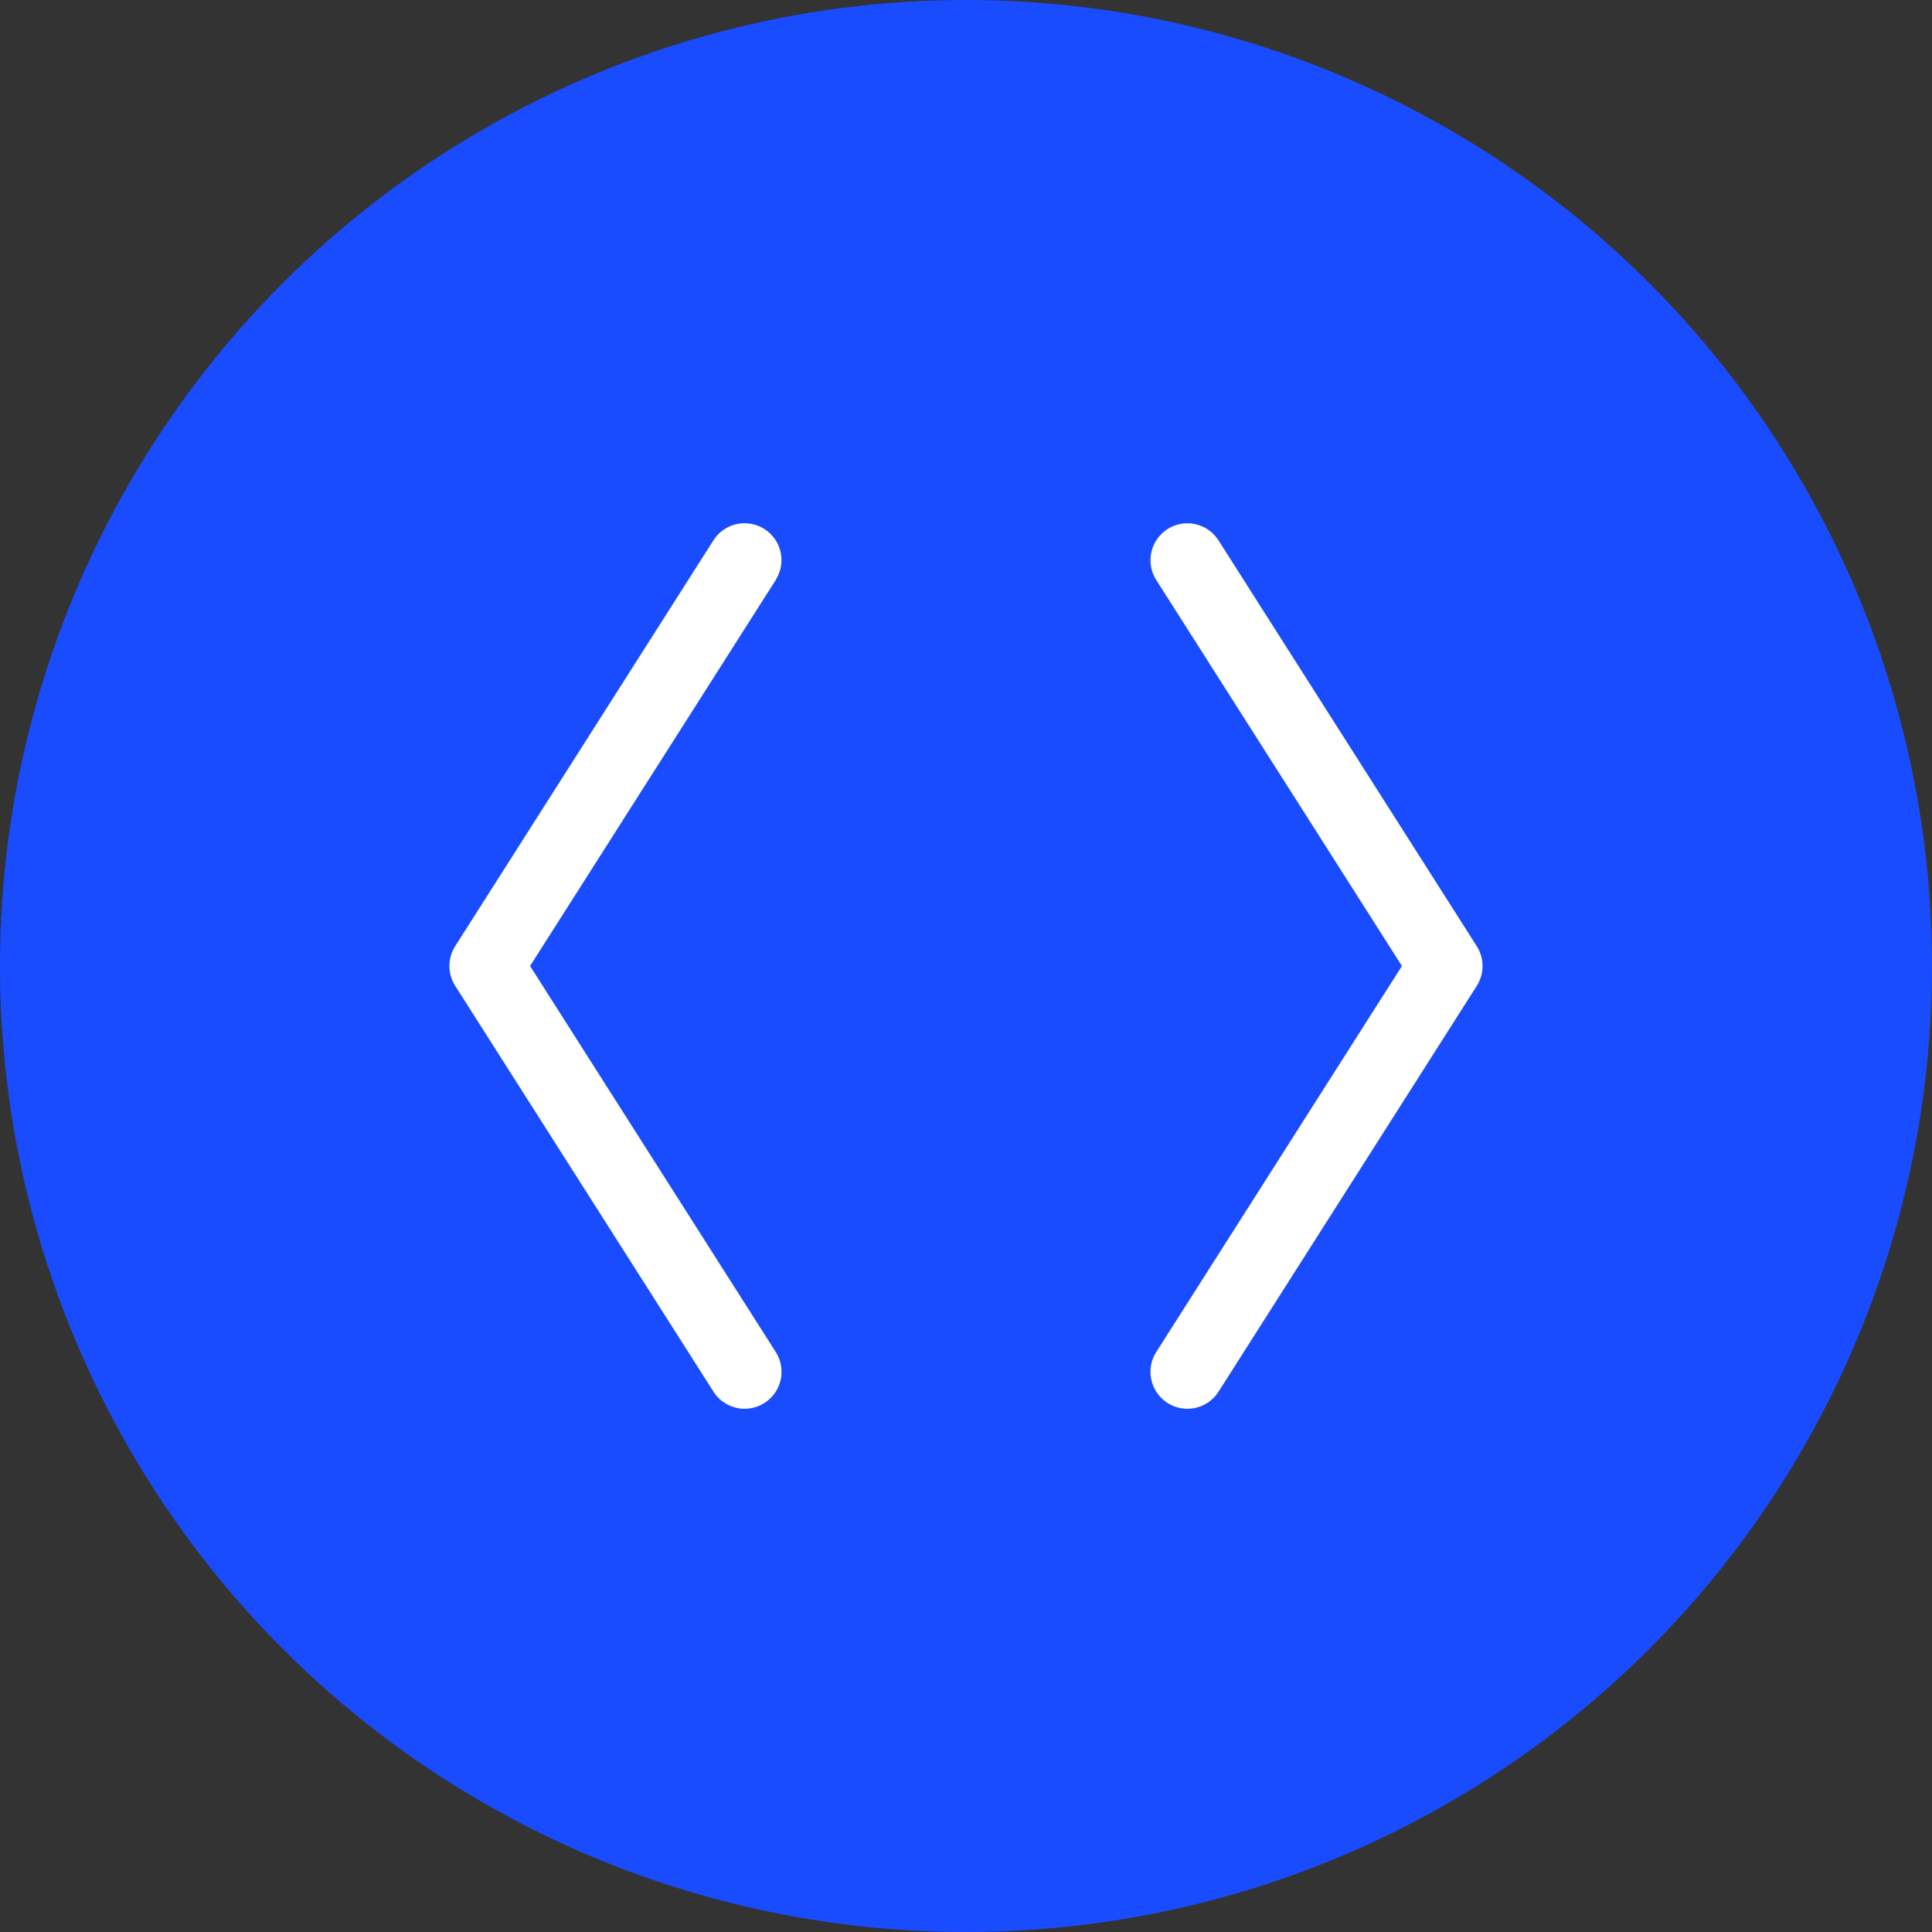 <svg width="72" height="72" viewBox="0 0 72 72" fill="none" xmlns="http://www.w3.org/2000/svg">
<rect x="0" y="0" width="72" height="72" fill="#333333" stroke="none"/>
<circle cx="36" cy="36" r="36" fill="#1A4CFF"/>
<path d="M28.91 21.614L19.754 36L28.91 50.386C29.007 50.538 29.073 50.708 29.105 50.886C29.136 51.064 29.132 51.247 29.092 51.423C29.053 51.6 28.98 51.767 28.876 51.914C28.772 52.062 28.64 52.188 28.487 52.285C28.267 52.426 28.011 52.501 27.75 52.5C27.518 52.5 27.29 52.442 27.087 52.33C26.884 52.219 26.712 52.058 26.588 51.862L16.963 36.737C16.823 36.517 16.748 36.261 16.748 35.999C16.748 35.738 16.823 35.481 16.963 35.261L26.588 20.136C26.784 19.828 27.094 19.611 27.45 19.532C27.806 19.453 28.179 19.518 28.486 19.714C28.794 19.91 29.012 20.22 29.091 20.576C29.17 20.932 29.104 21.305 28.908 21.612L28.91 21.614ZM55.035 35.263L45.41 20.138C45.313 19.985 45.187 19.854 45.039 19.75C44.892 19.646 44.725 19.573 44.548 19.534C44.192 19.454 43.819 19.52 43.512 19.716C43.204 19.912 42.987 20.221 42.908 20.578C42.828 20.933 42.894 21.306 43.09 21.614L52.246 36L43.09 50.386C42.993 50.538 42.927 50.708 42.895 50.886C42.864 51.064 42.868 51.247 42.908 51.423C42.947 51.6 43.02 51.767 43.124 51.914C43.228 52.062 43.36 52.188 43.513 52.285C43.733 52.426 43.989 52.501 44.25 52.5C44.482 52.5 44.71 52.442 44.913 52.33C45.116 52.219 45.288 52.058 45.412 51.862L55.037 36.737C55.177 36.517 55.251 36.261 55.25 36C55.25 35.739 55.175 35.483 55.035 35.263Z" fill="white"/>
</svg>
